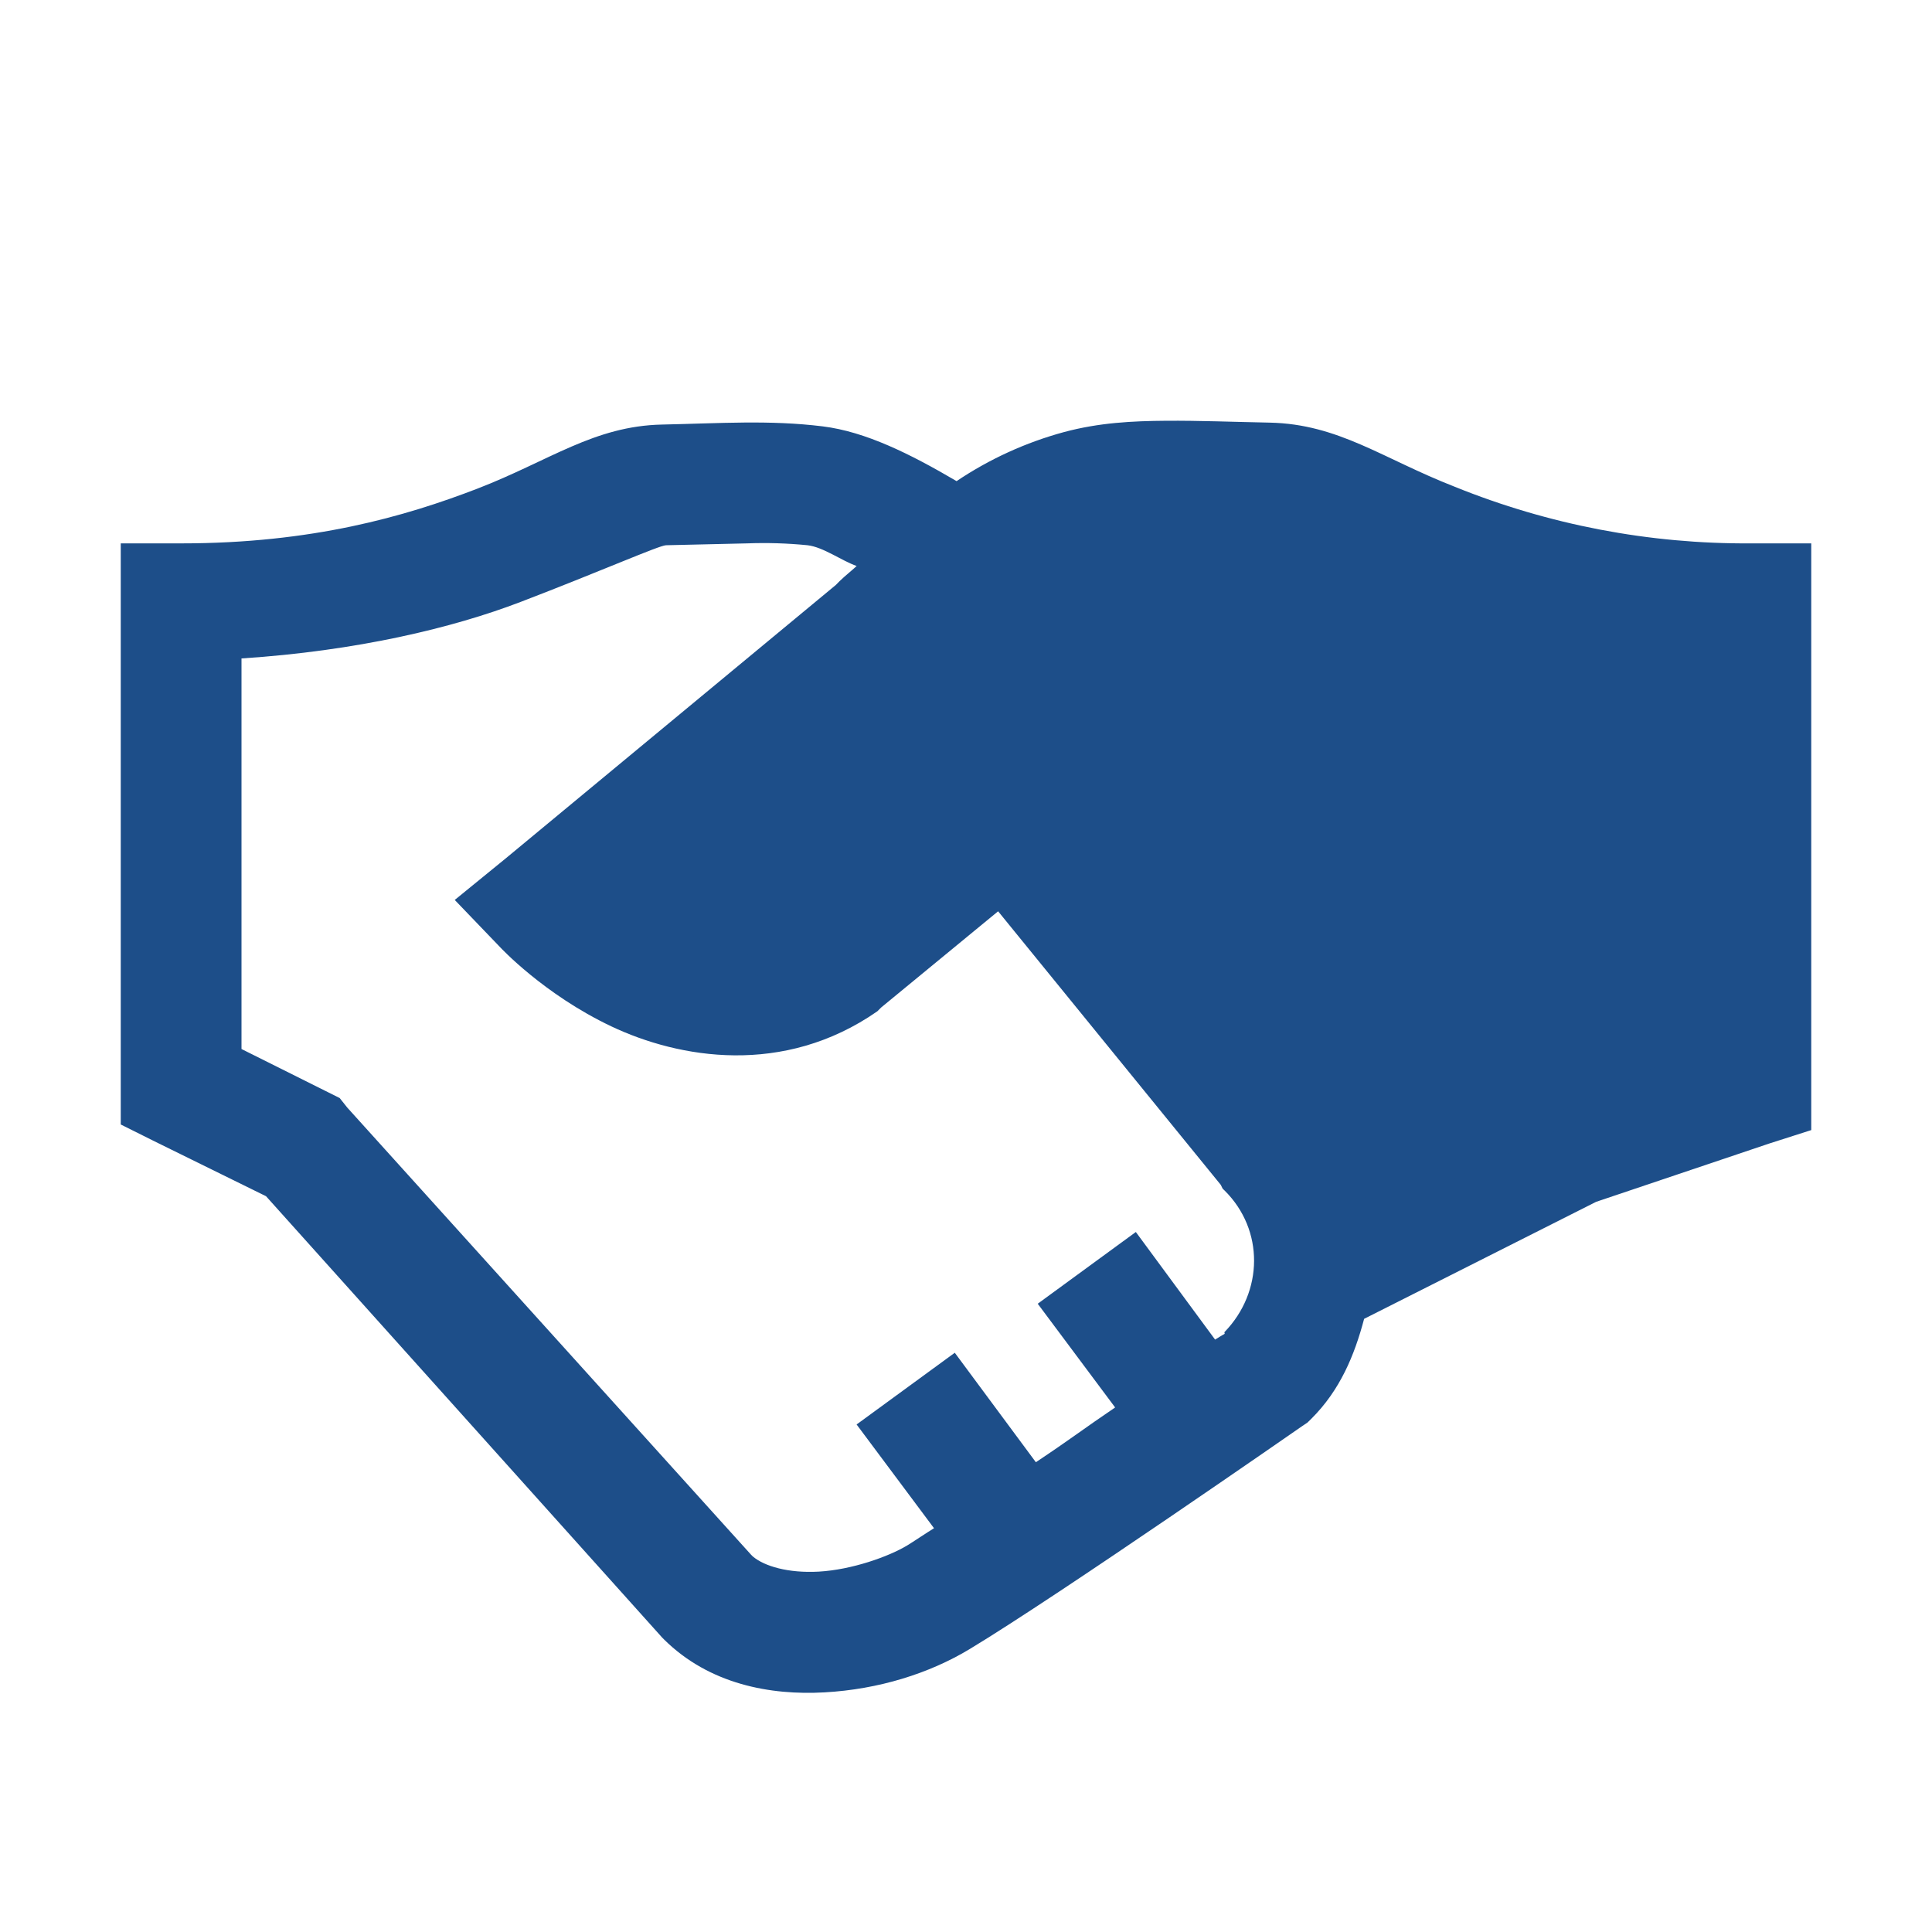 <svg width="120" height="120" viewBox="0 0 120 120" fill="none" xmlns="http://www.w3.org/2000/svg">
<g id="la:handshake">
<path id="Vector" d="M72.424 26.134C70.343 26.149 68.276 26.25 66.094 26.835C63.716 27.48 61.46 28.51 59.415 29.884C56.542 28.196 53.76 26.809 51.094 26.482C47.782 26.074 44.708 26.295 41.134 26.37C36.896 26.456 34.133 28.62 29.648 30.352C25.166 32.077 19.395 33.75 11.25 33.75H7.5V69.844L9.611 70.897L16.523 74.299L41.134 101.719L41.25 101.835C44.062 104.617 47.858 105.307 51.21 105.116C54.566 104.929 57.716 103.946 60.233 102.424C65.771 99.082 80.858 88.594 80.858 88.594L81.21 88.357L81.446 88.125C83.231 86.351 84.127 84.187 84.728 81.915L99.139 74.647L109.92 71.017L112.5 70.192V33.75H108.75C102.446 33.793 96.196 32.598 90.353 30.232C85.868 28.481 83.145 26.34 78.862 26.25C76.575 26.205 74.498 26.119 72.42 26.134H72.424ZM72.536 33.634C74.224 33.619 76.174 33.709 78.634 33.75C79.028 33.765 82.631 35.302 87.656 37.267C91.905 38.936 97.808 40.417 105 40.897V64.804L96.326 67.736H96.094L95.858 67.849L84.495 73.594C83.892 71.853 82.934 70.257 81.683 68.906L81.446 68.554L65.509 48.986L63.165 46.054L60.233 48.397L50.156 56.602C46.774 58.946 44.032 58.271 41.25 56.955C40.444 56.572 40.489 56.456 39.844 56.017L56.955 41.835L57.188 41.602C62.269 36.562 65.392 34.819 68.085 34.102C69.435 33.735 70.856 33.649 72.54 33.634H72.536ZM46.41 33.75C47.661 33.703 48.914 33.742 50.16 33.866C51.142 33.982 52.256 34.819 53.209 35.156C52.826 35.509 52.549 35.711 52.151 36.094L51.919 36.33L31.41 53.317L28.245 55.897L31.058 58.826C31.058 58.826 33.769 61.759 37.972 63.75C42.176 65.741 48.667 66.87 54.495 62.812L54.731 62.576L61.995 56.602L75.825 73.594L75.941 73.83L76.058 73.942C78.532 76.391 78.476 80.242 76.058 82.736C76.028 82.762 76.088 82.822 76.058 82.849C76.028 82.867 75.532 83.16 75.472 83.205L70.549 76.522L64.455 80.977L69.263 87.42C67.312 88.74 66.435 89.43 64.339 90.821L59.303 84.022L53.205 88.477L58.013 94.92C57.585 95.182 56.708 95.771 56.37 95.977C55.185 96.694 52.898 97.5 50.861 97.616C48.945 97.721 47.479 97.279 46.763 96.679L46.646 96.562L21.566 68.79L21.098 68.201L15 65.156V40.897C22.163 40.429 28.11 39.007 32.344 37.384C37.354 35.464 40.931 33.881 41.366 33.866L46.406 33.75H46.41Z" fill="#1D4E89"/>
<path id="Vector 1" d="M107.199 64.8V38.8L70.799 28.4L35.199 56L49.199 60.8L63.599 49.6L84.799 75.2L107.199 64.8Z" fill="#1D4E89" stroke="#1D4E89"/>
</g>
</svg>
